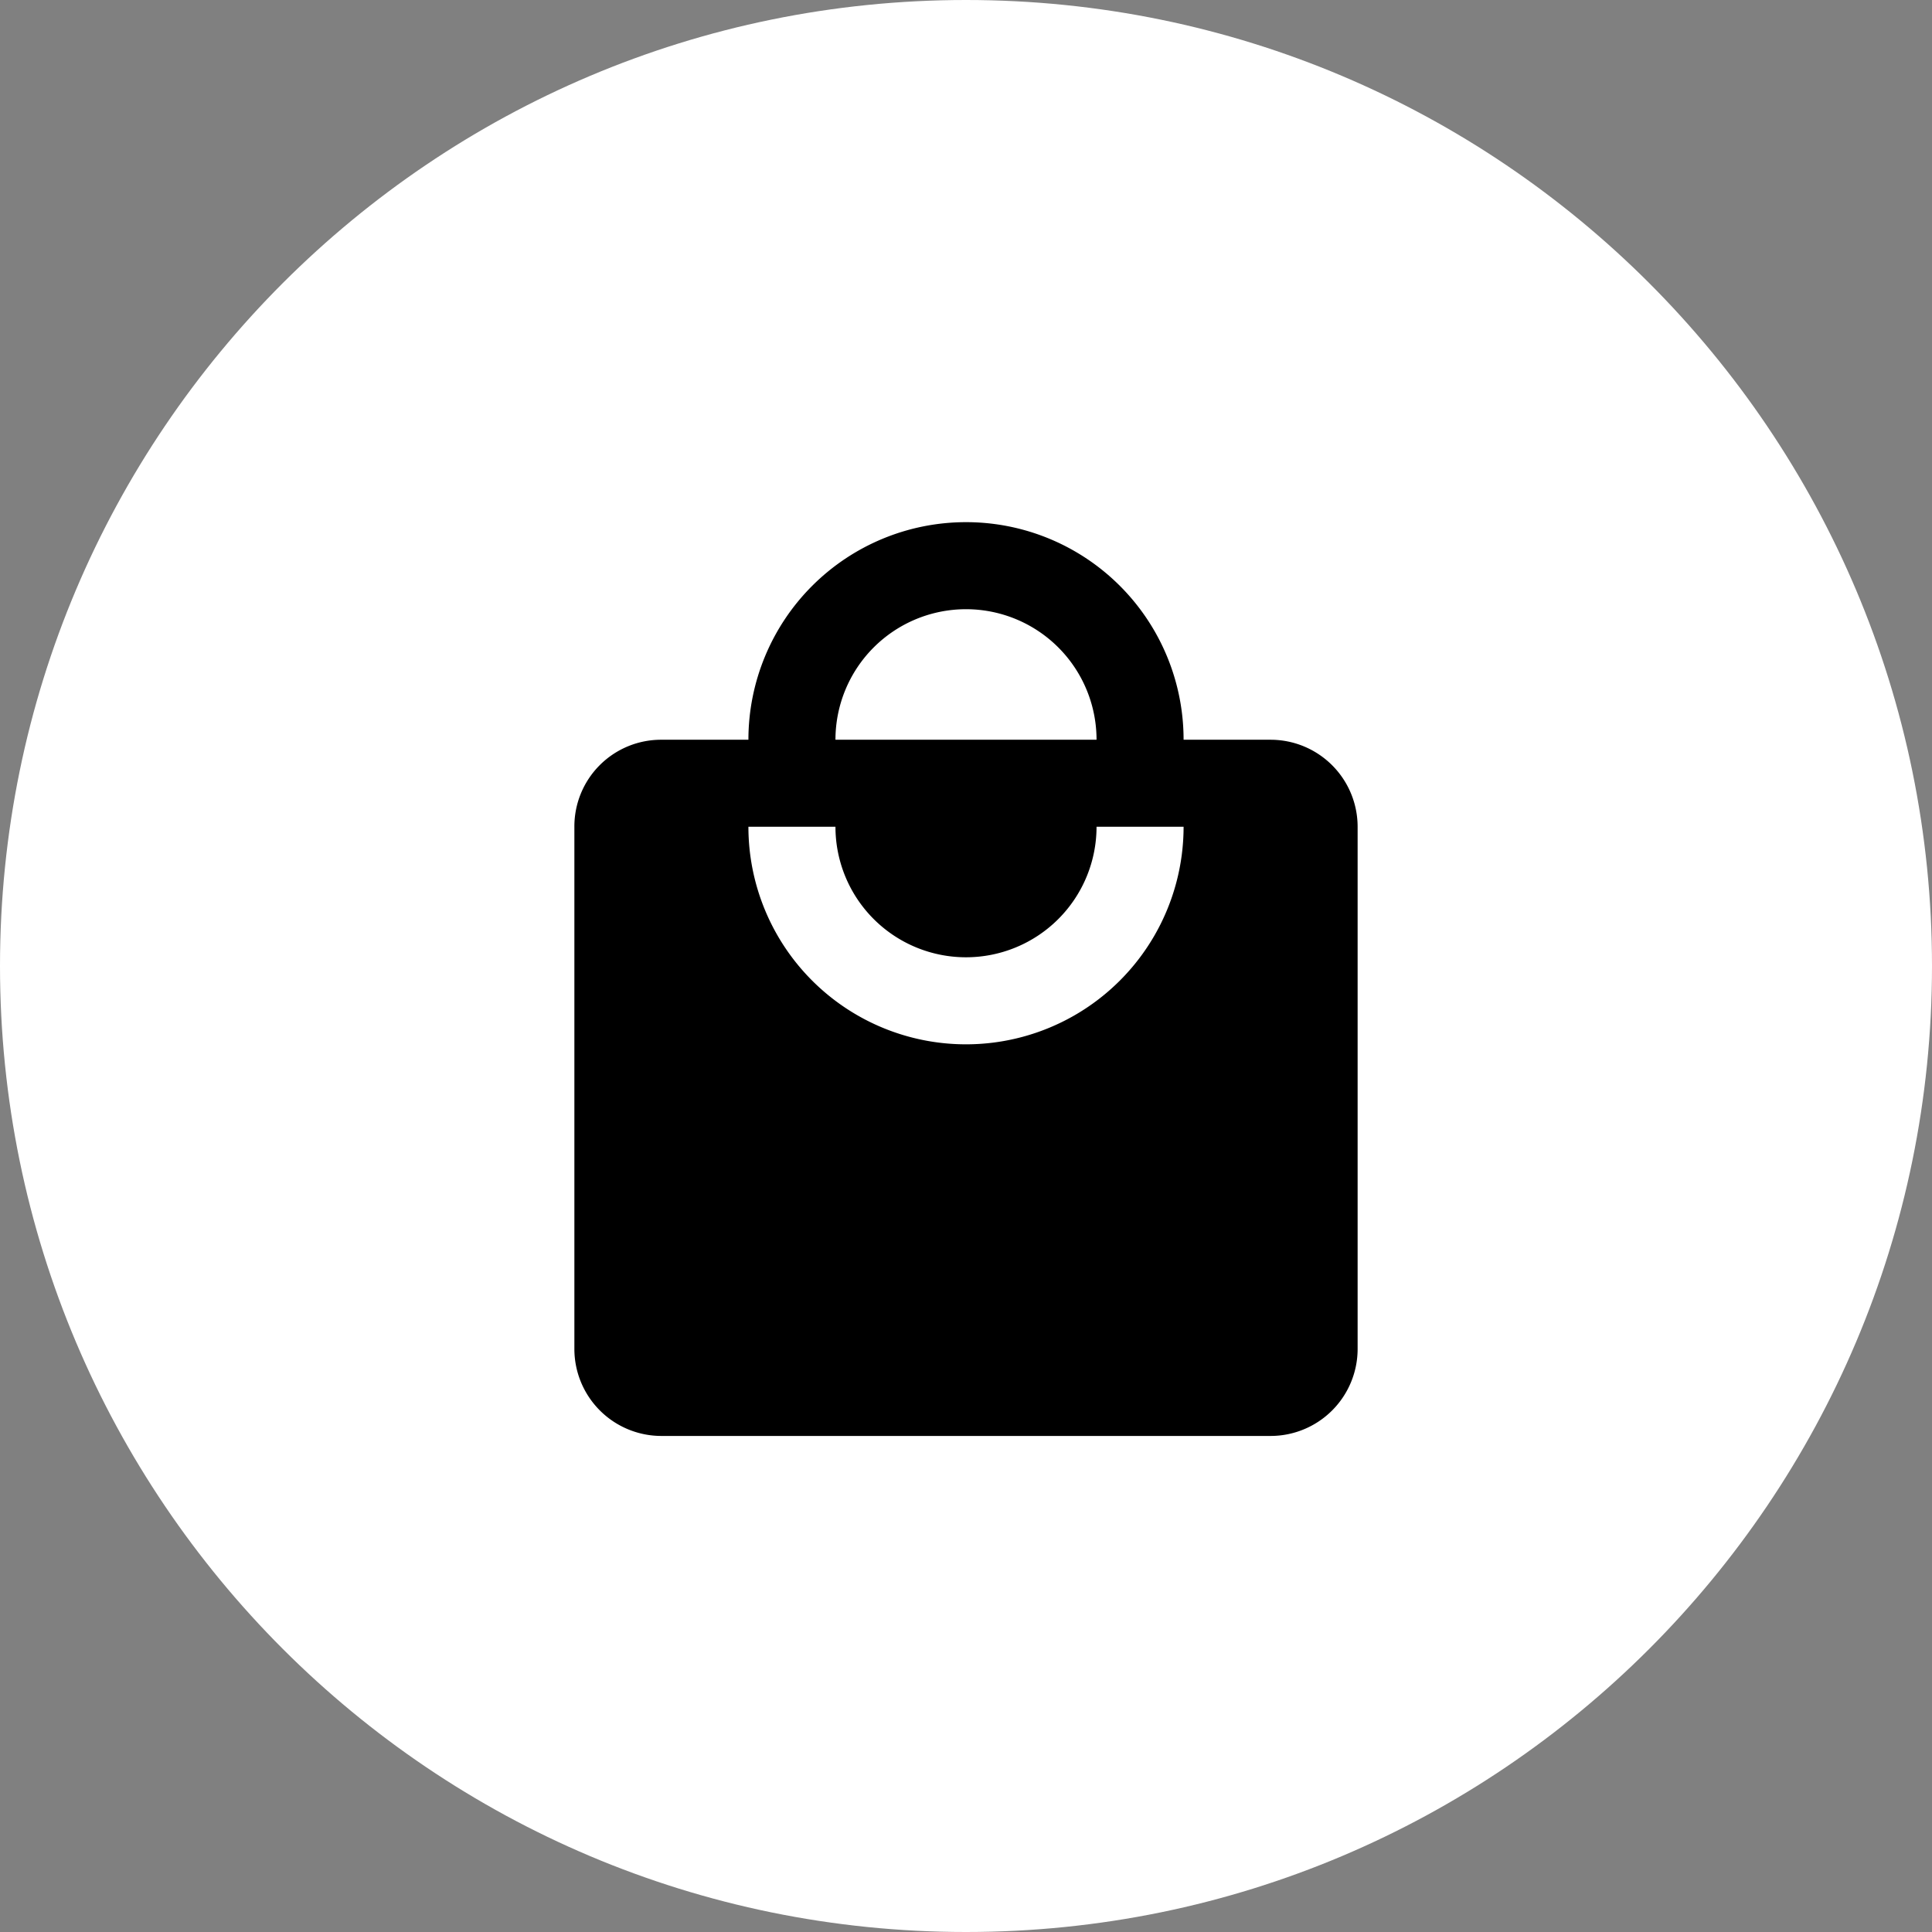 <svg xmlns="http://www.w3.org/2000/svg" width="37" height="37" fill="none"><rect width="100%" height="100%" fill="#808080" stroke="none"/><g clip-path="url(#a)"><path fill="#fff" d="M18.5 37C28.717 37 37 28.717 37 18.5S28.717 0 18.5 0 0 8.283 0 18.5 8.283 37 18.5 37Z" style="fill:#fff;fill-opacity:1"/><path fill="#000" d="M18.5 20a4.167 4.167 0 0 1-4.167-4.167H16a2.5 2.5 0 0 0 5 0h1.667A4.167 4.167 0 0 1 18.5 20Zm0-8.333a2.5 2.5 0 0 1 2.5 2.5h-5a2.5 2.5 0 0 1 2.5-2.5Zm5.833 2.5h-1.666A4.165 4.165 0 0 0 18.5 10a4.167 4.167 0 0 0-4.167 4.167h-1.666A1.66 1.66 0 0 0 11 15.833v10a1.667 1.667 0 0 0 1.667 1.667h11.666A1.667 1.667 0 0 0 26 25.833v-10a1.667 1.667 0 0 0-1.667-1.666Z" style="fill:#000;fill-opacity:1"/></g><defs><clipPath id="a"><path fill="#fff" d="M0 0h37v37H0z" style="fill:#fff;fill-opacity:1"/></clipPath></defs></svg>